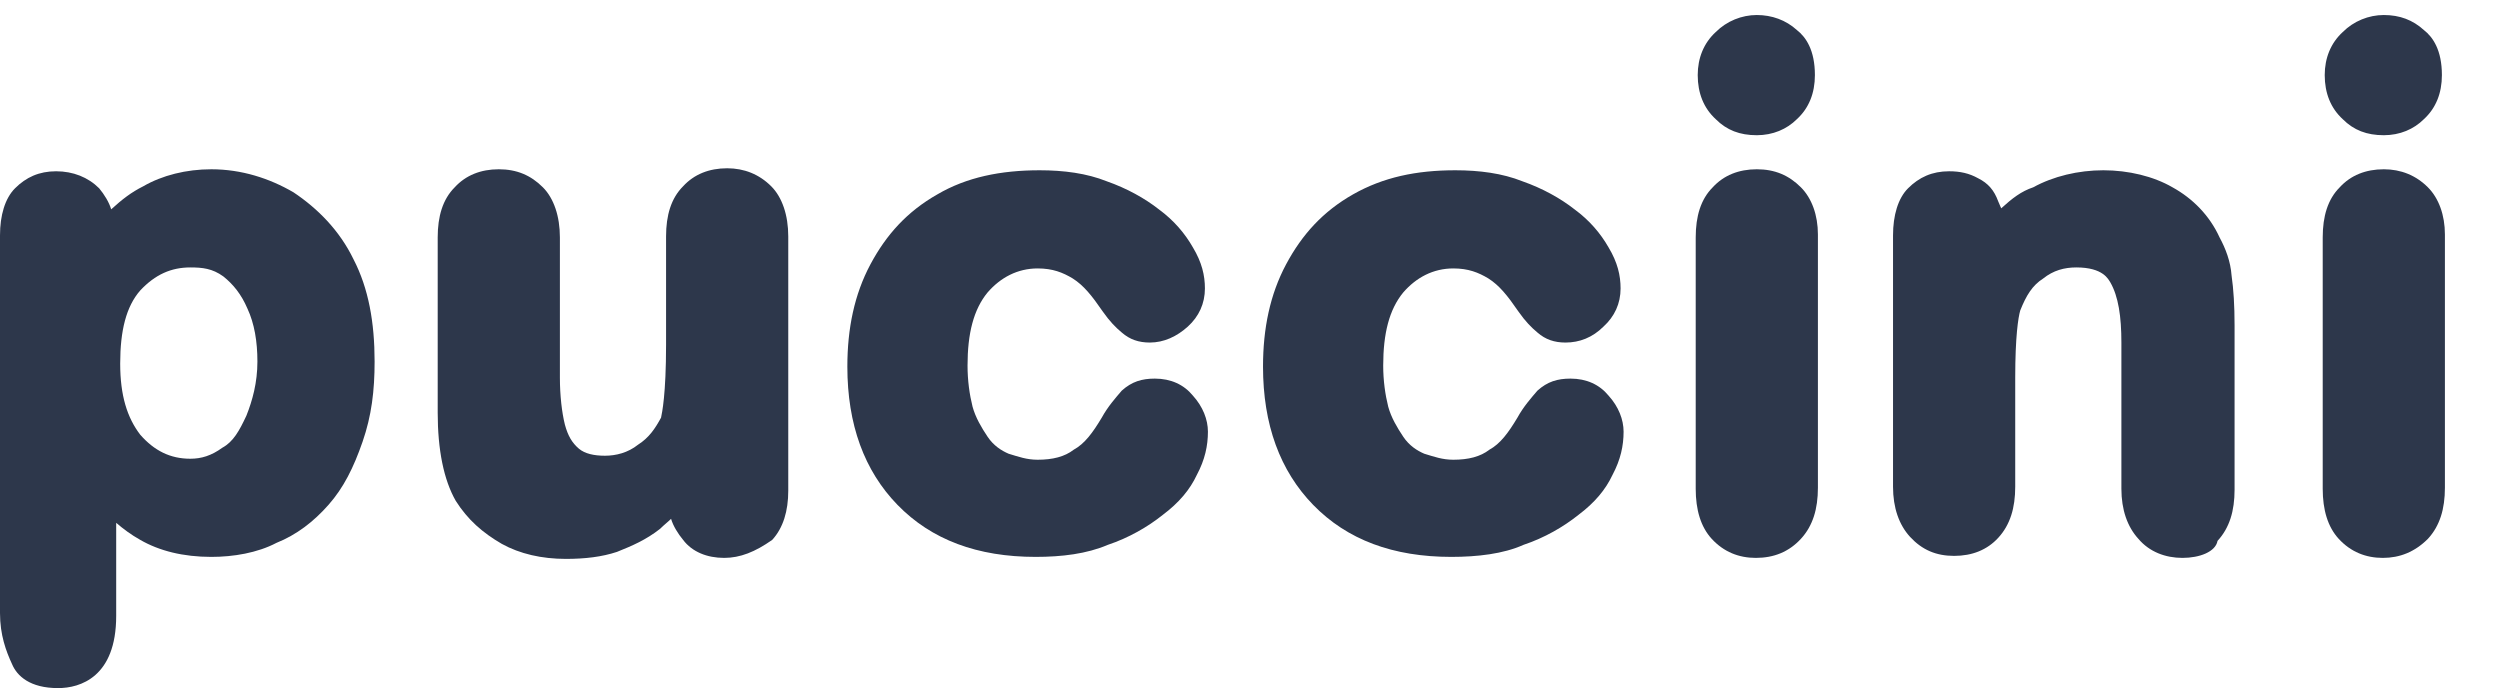 <svg xmlns="http://www.w3.org/2000/svg" xmlns:xlink="http://www.w3.org/1999/xlink" version="1.1" style="enable-background:new 0 0 249.6 68.7;" xml:space="preserve" width="249.6" height="68.7"><rect id="backgroundrect" width="100%" height="100%" x="0" y="0" fill="none" stroke="none"/>
<style type="text/css">
	.st0{fill:#2D374B;}
</style>

<g class="currentLayer" style=""><title>Layer 1</title><g id="svg_12">
	<g id="svg_11">
		<g id="svg_10">
			<g id="svg_9">
				<g id="svg_1">
					<path id="svg_2" class="st0" d="M5.8,68.7c-2.8,0-4.1-1.2-4.6-2.4C0.6,65,0,63.4,0,61.2V23.5c0-2,0.5-3.7,1.5-4.7       c1.1-1.1,2.4-1.7,4.1-1.7s3.2,0.6,4.3,1.7c0.5,0.6,1,1.4,1.2,2.1c1.1-1,2-1.7,3.2-2.3c1.9-1.1,4.3-1.7,6.8-1.7       c3,0,5.8,0.9,8.2,2.3c2.4,1.6,4.6,3.8,6,6.7c1.5,2.9,2.1,6.3,2.1,10.2c0,2.9-0.3,5.4-1.2,8c-0.9,2.6-1.9,4.6-3.4,6.3       c-1.5,1.7-3.2,3-5.2,3.8c-1.9,1-4.3,1.4-6.5,1.4c-2.8,0-5.2-0.6-7.1-1.7c-0.9-0.5-1.7-1.1-2.4-1.7v9.3       C11.6,67.6,8,68.7,5.8,68.7z M19,26.7c-1.9,0-3.5,0.7-5,2.3c-1.4,1.6-2,4-2,7.3c0,3.2,0.7,5.4,2,7.1c1.4,1.6,3,2.4,5,2.4       c1.1,0,2.1-0.3,3.2-1.1c1.1-0.6,1.7-1.7,2.4-3.2c0.6-1.5,1.1-3.3,1.1-5.4c0-2-0.3-3.8-1-5.3c-0.6-1.4-1.4-2.4-2.4-3.2       C21.2,26.8,20.2,26.7,19,26.7z"/>
					<path id="svg_3" class="st0" d="M72.3,55.7c-1.7,0-3.2-0.6-4.1-1.8c-0.5-0.6-1-1.4-1.2-2.1c-0.3,0.3-0.7,0.6-1.1,1       c-1.4,1.1-2.8,1.7-4.3,2.3c-1.5,0.5-3.2,0.7-5.1,0.7c-2.4,0-4.6-0.5-6.4-1.5c-1.9-1.1-3.4-2.4-4.6-4.3       c-1.2-2.1-1.8-5.1-1.8-8.8V23.7c0-2.1,0.5-3.8,1.7-5c1.1-1.2,2.6-1.8,4.4-1.8c1.8,0,3.2,0.6,4.4,1.8c1.1,1.1,1.7,2.9,1.7,5v14       c0,1.8,0.2,3.5,0.5,4.7c0.3,1.1,0.7,1.8,1.4,2.4c0.6,0.5,1.5,0.7,2.6,0.7c1.1,0,2.3-0.3,3.3-1.1c1.1-0.7,1.7-1.6,2.3-2.7       c0.1-0.5,0.5-2.3,0.5-7.3V23.6c0-2.1,0.5-3.8,1.7-5c1.1-1.2,2.6-1.8,4.4-1.8c1.7,0,3.2,0.6,4.4,1.8c1.1,1.1,1.7,2.9,1.7,5V49       c0,2-0.5,3.7-1.6,4.9C75.4,55.1,73.9,55.7,72.3,55.7z"/>
					<path id="svg_4" class="st0" d="M103.4,55.6c-5.8,0-10.4-1.7-13.8-5.2c-3.3-3.4-5-8-5-13.8c0-3.8,0.7-7.2,2.3-10.2       c1.6-3,3.7-5.3,6.7-7c2.9-1.7,6.3-2.4,10.2-2.4c2.4,0,4.7,0.3,6.7,1.1c2,0.7,3.8,1.7,5.2,2.8c1.5,1.1,2.6,2.4,3.4,3.8       c0.9,1.5,1.2,2.8,1.2,4.1c0,1.5-0.6,2.8-1.7,3.8c-1.1,1-2.4,1.6-3.8,1.6c-1.1,0-2-0.3-2.8-1c-0.6-0.5-1.2-1.1-1.9-2.1       c-1.1-1.6-1.9-2.6-3-3.3c-1-0.6-2-1-3.5-1c-2,0-3.7,0.9-5,2.4c-1.4,1.7-2,4.1-2,7.3c0,1.5,0.2,2.9,0.5,4.1       c0.3,1.1,0.9,2.1,1.5,3c0.6,0.9,1.4,1.4,2.1,1.7c1,0.3,1.8,0.6,2.9,0.6c1.5,0,2.7-0.3,3.6-1c1.1-0.6,1.9-1.7,2.8-3.2       c0.6-1.1,1.4-2,2-2.7c1-0.9,2-1.2,3.3-1.2c1.6,0,2.9,0.6,3.8,1.7c1,1.1,1.5,2.4,1.5,3.6c0,1.4-0.3,2.8-1.1,4.3       c-0.7,1.5-1.8,2.8-3.4,4c-1.5,1.2-3.4,2.3-5.5,3C108.5,55.3,106,55.6,103.4,55.6z"/>
					<path id="svg_5" class="st0" d="M144.9,55.6c-5.8,0-10.4-1.7-13.8-5.2c-3.3-3.4-5-8-5-13.8c0-3.8,0.7-7.2,2.3-10.2       c1.6-3,3.7-5.3,6.7-7s6.3-2.4,10.2-2.4c2.4,0,4.7,0.3,6.7,1.1c2,0.7,3.8,1.7,5.2,2.8c1.5,1.1,2.6,2.4,3.4,3.8       c0.9,1.5,1.2,2.8,1.2,4.1c0,1.5-0.6,2.8-1.7,3.8c-1.1,1.1-2.4,1.6-3.8,1.6c-1.1,0-2-0.3-2.8-1c-0.6-0.5-1.2-1.1-1.9-2.1       c-1.1-1.6-1.9-2.6-3-3.3c-1-0.6-2-1-3.5-1c-2,0-3.7,0.9-5,2.4c-1.4,1.7-2,4.1-2,7.3c0,1.5,0.2,2.9,0.5,4.1       c0.3,1.1,0.9,2.1,1.5,3c0.6,0.9,1.4,1.4,2.1,1.7c1,0.3,1.8,0.6,2.9,0.6c1.5,0,2.7-0.3,3.6-1c1.1-0.6,1.9-1.7,2.8-3.2       c0.6-1.1,1.4-2,2-2.7c1-0.9,2-1.2,3.3-1.2c1.6,0,2.9,0.6,3.8,1.7c1,1.1,1.5,2.4,1.5,3.6c0,1.4-0.3,2.8-1.1,4.3       c-0.7,1.5-1.8,2.8-3.4,4c-1.5,1.2-3.4,2.3-5.5,3C150.1,55.3,147.5,55.6,144.9,55.6z"/>
					<path id="svg_6" class="st0" d="M175.3,55.7c-1.7,0-3.2-0.6-4.4-1.9c-1.1-1.2-1.6-2.9-1.6-5V23.7c0-2.1,0.5-3.8,1.7-5       c1.1-1.2,2.6-1.8,4.4-1.8c1.8,0,3.2,0.6,4.4,1.8c1.1,1.1,1.7,2.8,1.7,4.7v25.3c0,2.1-0.5,3.8-1.7,5.1       C178.6,55.1,177.1,55.7,175.3,55.7z M175.4,13.5c-1.7,0-3-0.5-4.1-1.6c-1.2-1.1-1.8-2.6-1.8-4.4c0-1.7,0.6-3.2,1.8-4.3       c1.1-1.1,2.6-1.7,4.1-1.7s2.9,0.5,4,1.5c0.9,0.7,1.8,2,1.8,4.5c0,1.8-0.6,3.3-1.8,4.4C178.4,12.9,177,13.5,175.4,13.5z"/>
					<path id="svg_7" class="st0" d="M217.9,55.7c-1.7,0-3.3-0.6-4.4-1.9c-1.1-1.2-1.7-2.9-1.7-5V34.2c0-2.6-0.3-4.6-1.1-6       c-0.2-0.3-0.7-1.5-3.4-1.5c-1.2,0-2.3,0.3-3.3,1.1c-1.1,0.7-1.7,1.7-2.3,3.2c-0.2,0.7-0.5,2.6-0.5,6.7v10.9       c0,2.1-0.5,3.8-1.7,5.1c-1.1,1.2-2.6,1.8-4.4,1.8c-1.8,0-3.2-0.6-4.4-1.9c-1.1-1.2-1.7-2.9-1.7-5V23.5c0-2,0.5-3.7,1.5-4.7       c1.1-1.1,2.4-1.7,4.1-1.7c1.1,0,2,0.2,2.9,0.7c1,0.5,1.6,1.2,2,2.3c0.1,0.2,0.2,0.5,0.3,0.7c1.1-1,2-1.7,3.2-2.1       c2-1.1,4.5-1.7,7-1.7s5,0.6,6.9,1.7c2,1.1,3.7,2.8,4.7,5c0.6,1.1,1.1,2.4,1.2,3.8c0.2,1.4,0.3,3,0.3,5v16.4       c0,2.1-0.5,3.8-1.7,5.1C221.2,55.1,219.6,55.7,217.9,55.7z"/>
					<path id="svg_8" class="st0" d="M237.9,55.7c-1.7,0-3.2-0.6-4.4-1.9c-1.1-1.2-1.6-2.9-1.6-5V23.7c0-2.1,0.5-3.8,1.7-5       c1.1-1.2,2.6-1.8,4.4-1.8c1.7,0,3.2,0.6,4.4,1.8c1.1,1.1,1.7,2.8,1.7,4.7v25.3c0,2.1-0.5,3.8-1.7,5.1       C241.1,55.1,239.6,55.7,237.9,55.7z M238,13.5c-1.7,0-3-0.5-4.1-1.6c-1.2-1.1-1.8-2.6-1.8-4.4c0-1.7,0.6-3.2,1.8-4.3       c1.1-1.1,2.6-1.7,4.1-1.7c1.6,0,2.9,0.5,4,1.5c0.9,0.7,1.8,2,1.8,4.5c0,1.8-0.6,3.3-1.8,4.4C241,12.9,239.6,13.5,238,13.5z"/>
				</g>
			</g>
		</g>
	</g>
</g></g></svg>
